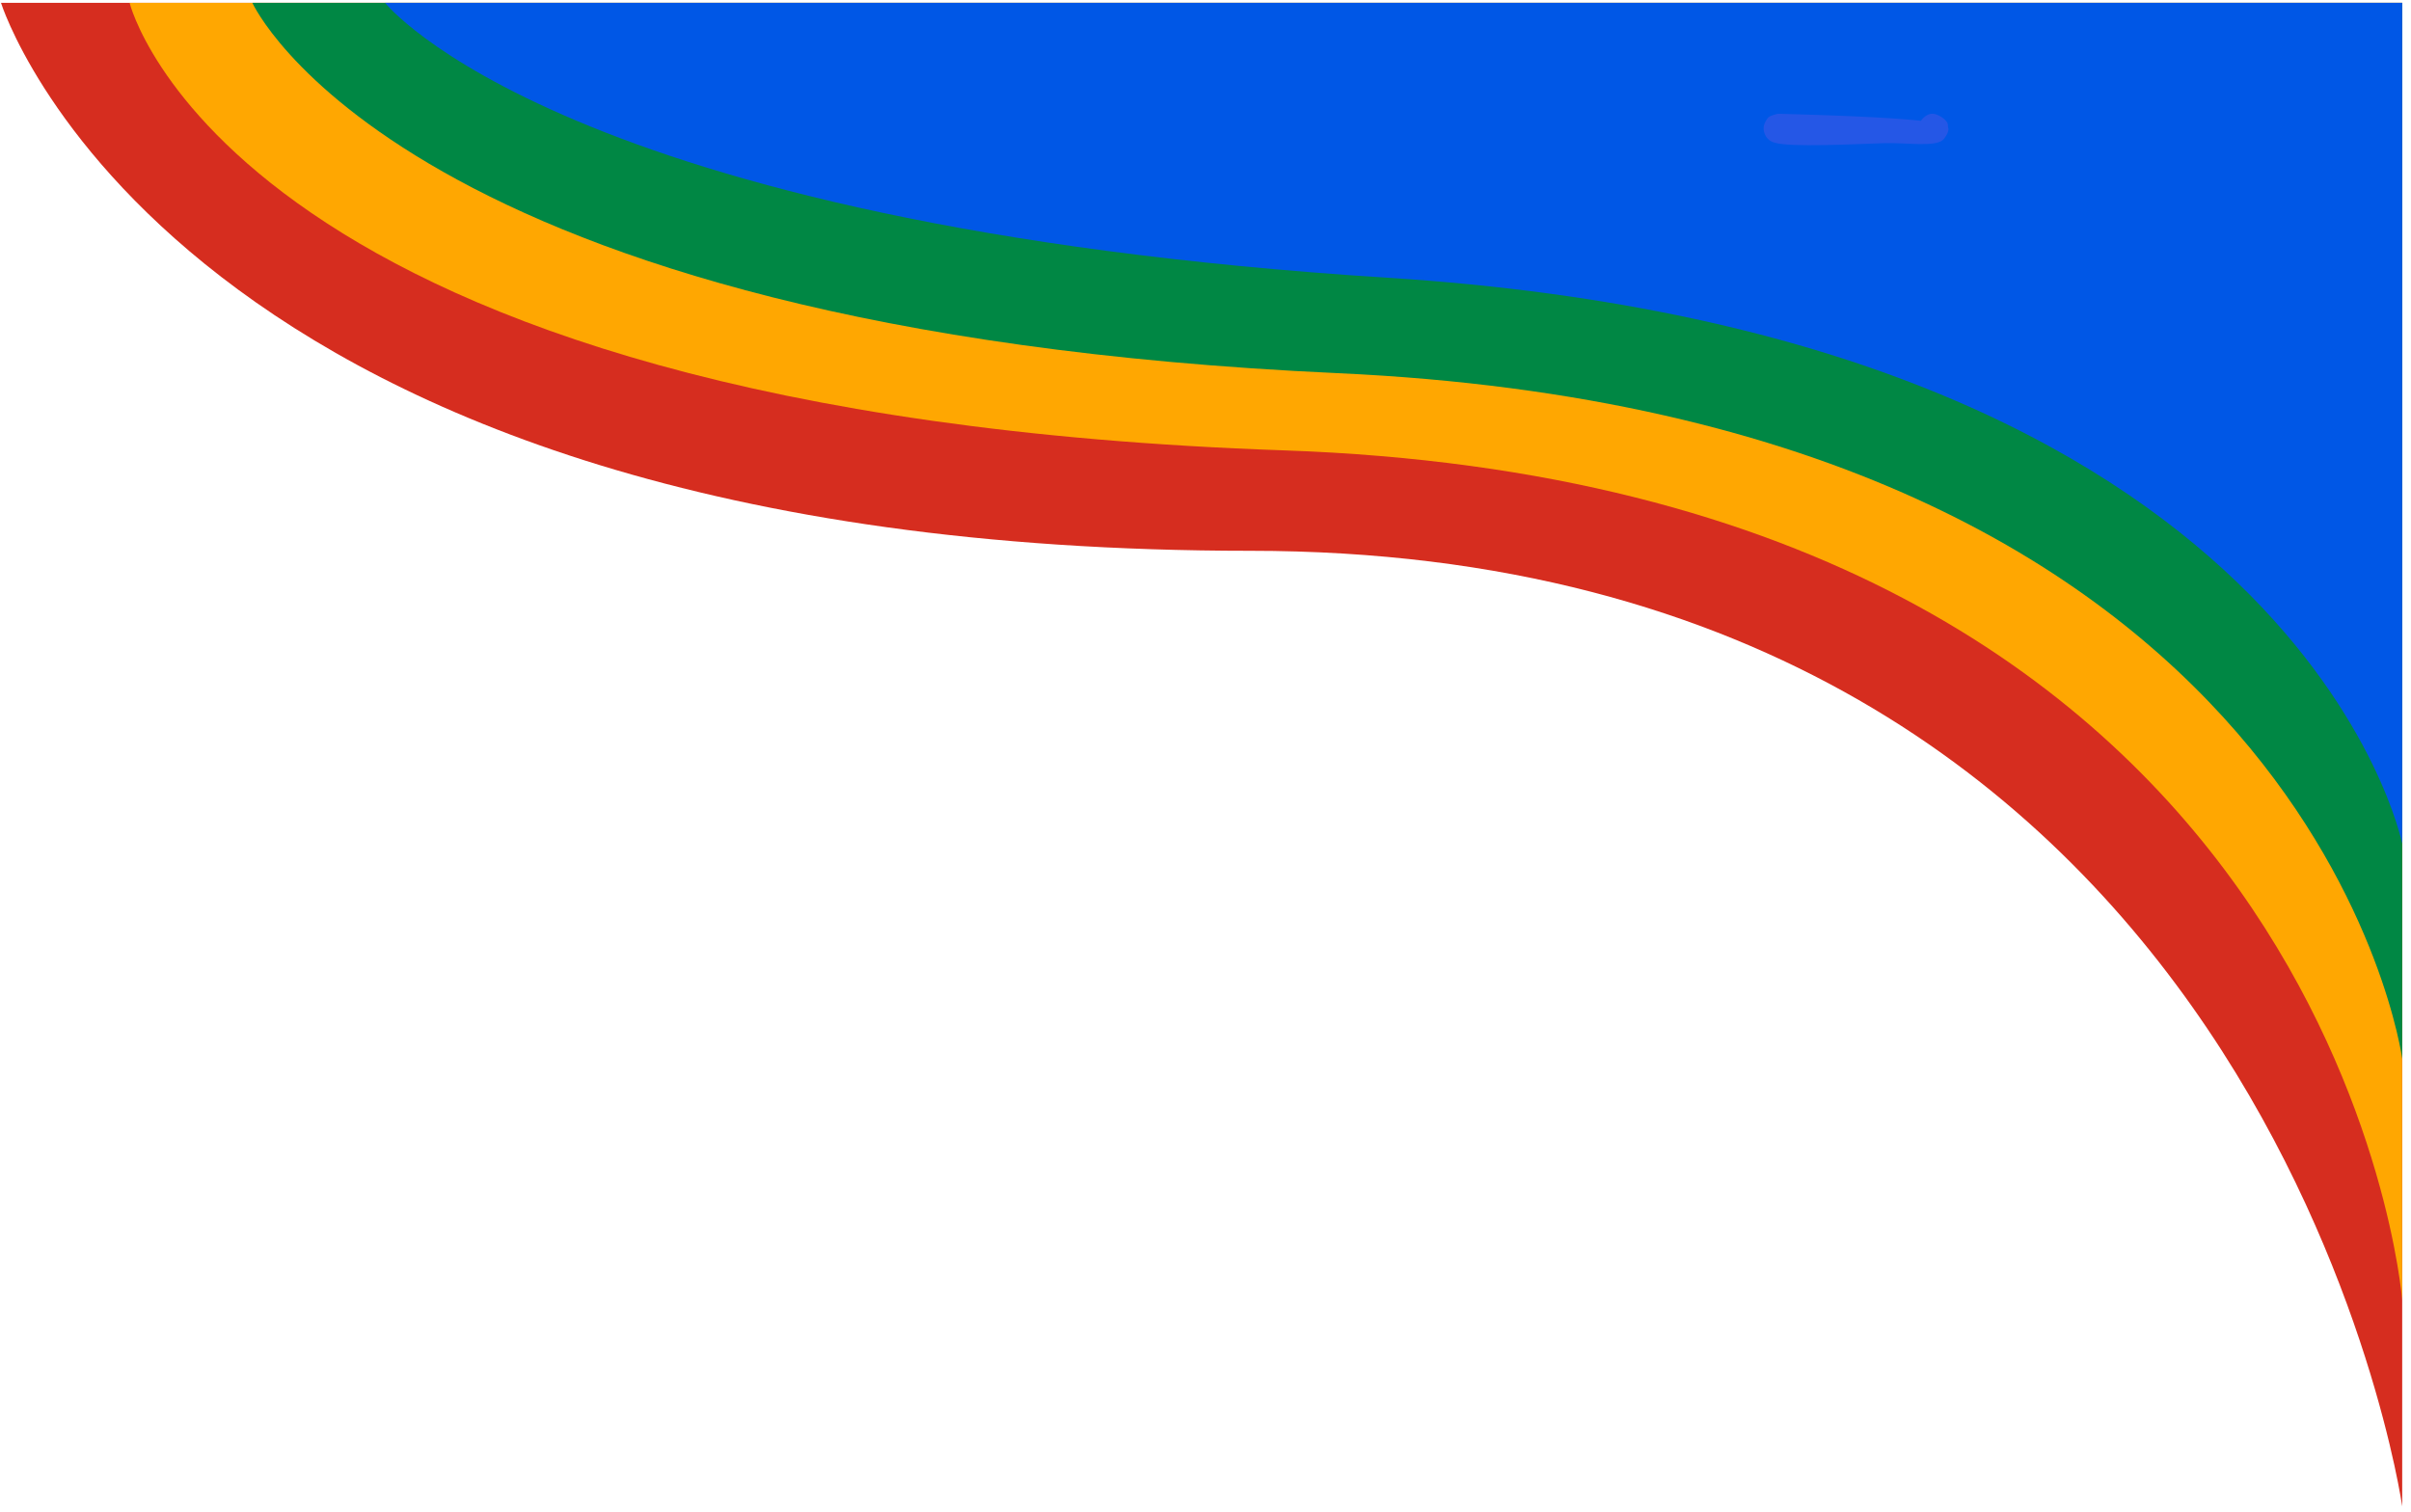 <svg xmlns="http://www.w3.org/2000/svg" xmlns:xlink="http://www.w3.org/1999/xlink" width="491" viewBox="0 0 368.25 231" height="308" preserveAspectRatio="xMidYMid meet"><defs><clipPath id="2b16672bc9"><path d="M 0.152 0.375 L 366.906 0.375 L 366.906 230.156 L 0.152 230.156 Z M 0.152 0.375 " clip-rule="nonzero"></path></clipPath><clipPath id="e802be3799"><path d="M 19 0.375 L 366.906 0.375 L 366.906 199 L 19 199 Z M 19 0.375 " clip-rule="nonzero"></path></clipPath><clipPath id="2874495320"><path d="M 38 0.375 L 366.906 0.375 L 366.906 162 L 38 162 Z M 38 0.375 " clip-rule="nonzero"></path></clipPath><clipPath id="3bab90ee5e"><path d="M 58 0.375 L 366.906 0.375 L 366.906 129 L 58 129 Z M 58 0.375 " clip-rule="nonzero"></path></clipPath><clipPath id="2453964c63"><path d="M 269.359 17.348 L 297.641 17.348 L 297.641 22.215 L 269.359 22.215 Z M 269.359 17.348 " clip-rule="nonzero"></path></clipPath><clipPath id="7ff3d3ae48"><path d="M 271.555 17.375 C 297.078 18.047 297.527 19.023 297.602 19.695 C 297.602 20.367 297.004 21.191 296.48 21.566 C 295.957 21.867 294.91 21.867 294.387 21.641 C 293.938 21.492 293.488 21.117 293.336 20.668 C 293.113 20.145 293.039 19.098 293.336 18.574 C 293.637 17.973 294.461 17.375 295.059 17.375 C 295.809 17.301 297.156 18.125 297.453 18.797 C 297.68 19.469 297.453 20.816 296.707 21.418 C 295.359 22.465 291.242 21.789 287.875 21.867 C 283.156 22.016 273.426 22.539 271.031 21.789 C 270.285 21.566 270.059 21.266 269.762 20.895 C 269.461 20.445 269.312 19.844 269.387 19.32 C 269.461 18.871 269.762 18.273 270.133 17.898 C 270.508 17.598 271.555 17.375 271.555 17.375 " clip-rule="nonzero"></path></clipPath></defs><g clip-path="url(#2b16672bc9)"><path fill="#d62d1f" d="M 366.906 230.102 C 366.906 230.102 346.184 84.137 190.922 84.137 C 26.219 84.137 0.152 0.43 0.152 0.43 L 366.906 0.43 Z M 366.906 230.102 " fill-opacity="1" fill-rule="nonzero"></path></g><g clip-path="url(#e802be3799)"><path fill="#ffa701" d="M 366.906 198.59 C 366.906 198.59 357.188 74.352 196.129 68.797 C 35.07 63.246 19.797 0.43 19.797 0.43 L 366.906 0.43 Z M 366.906 198.59 " fill-opacity="1" fill-rule="nonzero"></path></g><g clip-path="url(#2874495320)"><path fill="#008744" d="M 366.906 161.734 C 366.906 161.734 353.855 63.801 204.25 57 C 61.105 50.473 38.543 0.43 38.543 0.43 L 366.906 0.43 Z M 366.906 161.734 " fill-opacity="1" fill-rule="nonzero"></path></g><g clip-path="url(#3bab90ee5e)"><path fill="#0057e6" d="M 366.906 128.871 C 366.906 128.871 351.355 51.238 211.887 42.422 C 85.715 34.441 58.812 0.43 58.812 0.43 L 366.906 0.43 Z M 366.906 128.871 " fill-opacity="1" fill-rule="nonzero"></path></g><g clip-path="url(#2453964c63)"><g clip-path="url(#7ff3d3ae48)"><path fill="#2557e6" d="M 266.391 14.383 L 300.609 14.383 L 300.609 24.934 L 266.391 24.934 Z M 266.391 14.383 " fill-opacity="1" fill-rule="nonzero"></path></g></g></svg>